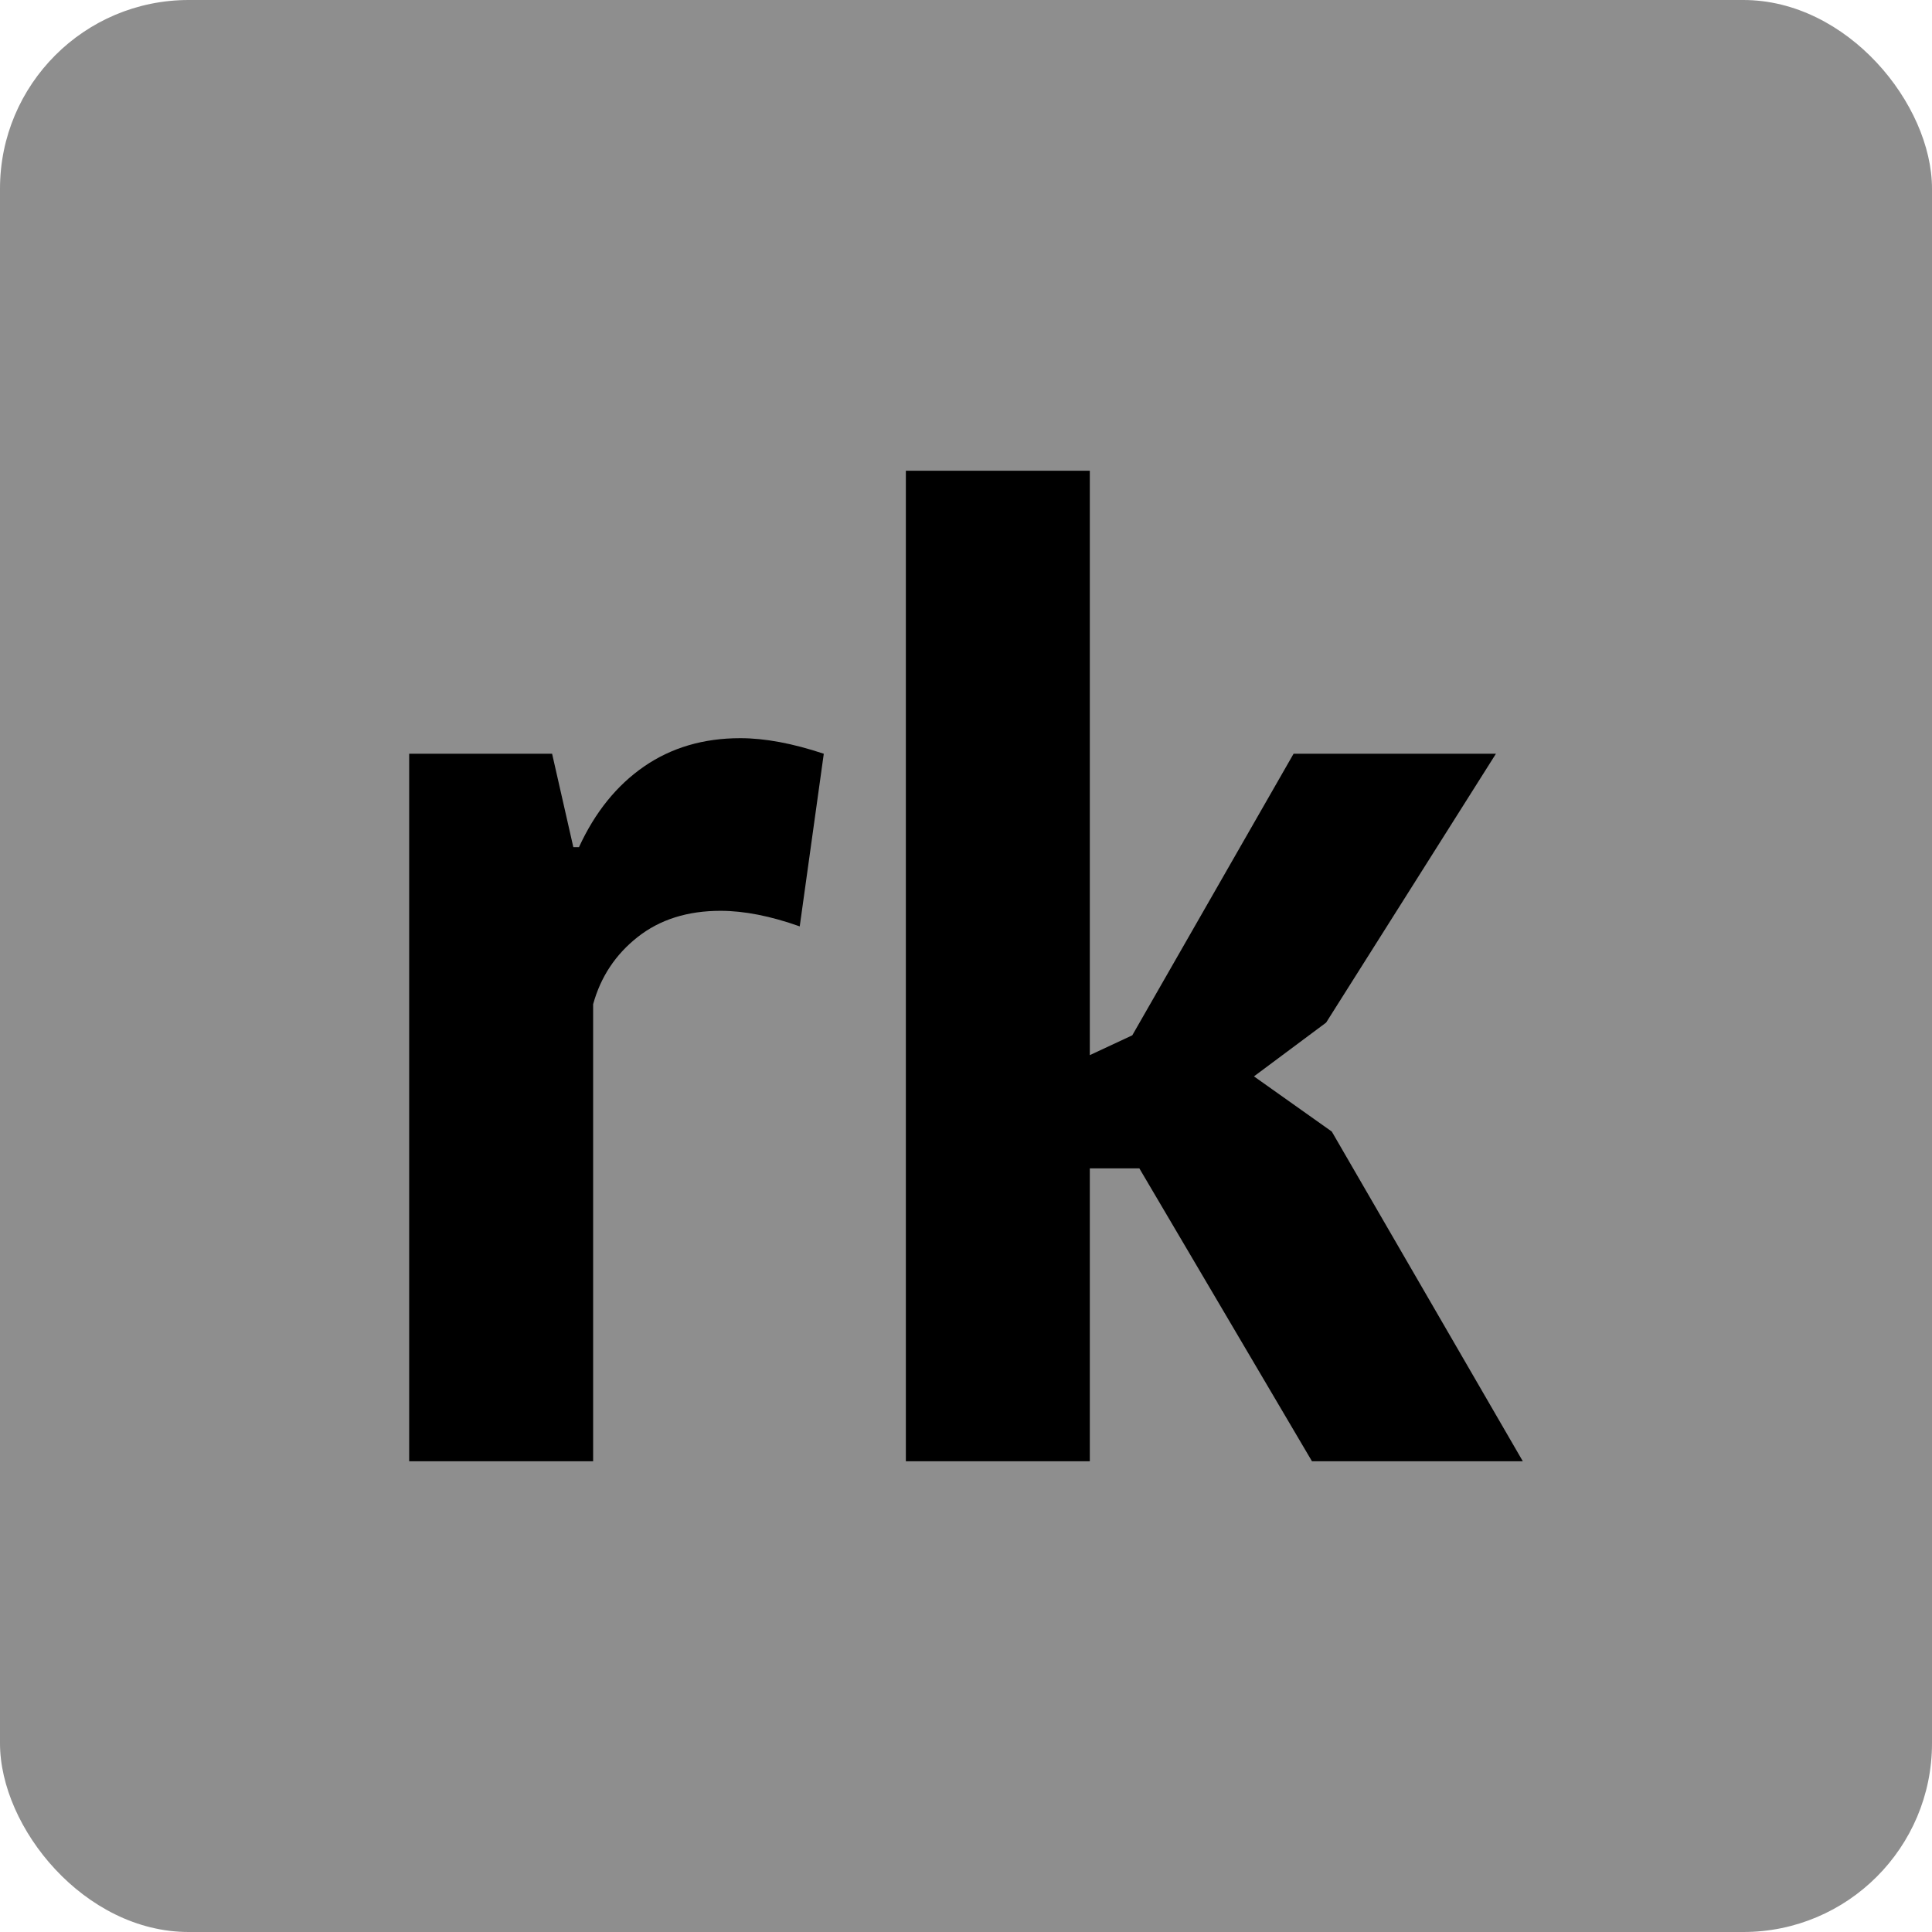 <svg xmlns="http://www.w3.org/2000/svg" fill="none" viewBox="0 0 512 512">
    <rect width="512" height="512" rx="50" ry="50" fill="#8e8e8e"></rect>
    <path d="M131.250-187.500L124.875-141.750Q113.250-145.875 103.875-145.875L103.875-145.875Q90.750-145.875 81.938-138.938Q73.125-132 70.125-121.125L70.125-121.125L70.125 0L21.375 0L21.375-187.500L59.250-187.500L64.875-162.750L66.375-162.750Q72.750-176.625 83.625-184.125Q94.500-191.625 109.125-191.625L109.125-191.625Q118.875-191.625 131.250-187.500L131.250-187.500ZM260.625 0L214.875-77.625L201.750-77.625L201.750 0L153 0L153-262.500L201.750-262.500L201.750-107.625L213-112.875L255.750-187.500L309.375-187.500L264.375-116.250L245.250-102L265.875-87.375L316.500 0L260.625 0Z" fill="#fff" transform="translate(87.062, 387.25)"></path>
    <style>
        path { fill: #000; }
        @media (prefers-color-scheme: dark) {
            path { fill: #FFF; }
        }
    </style>
</svg>
